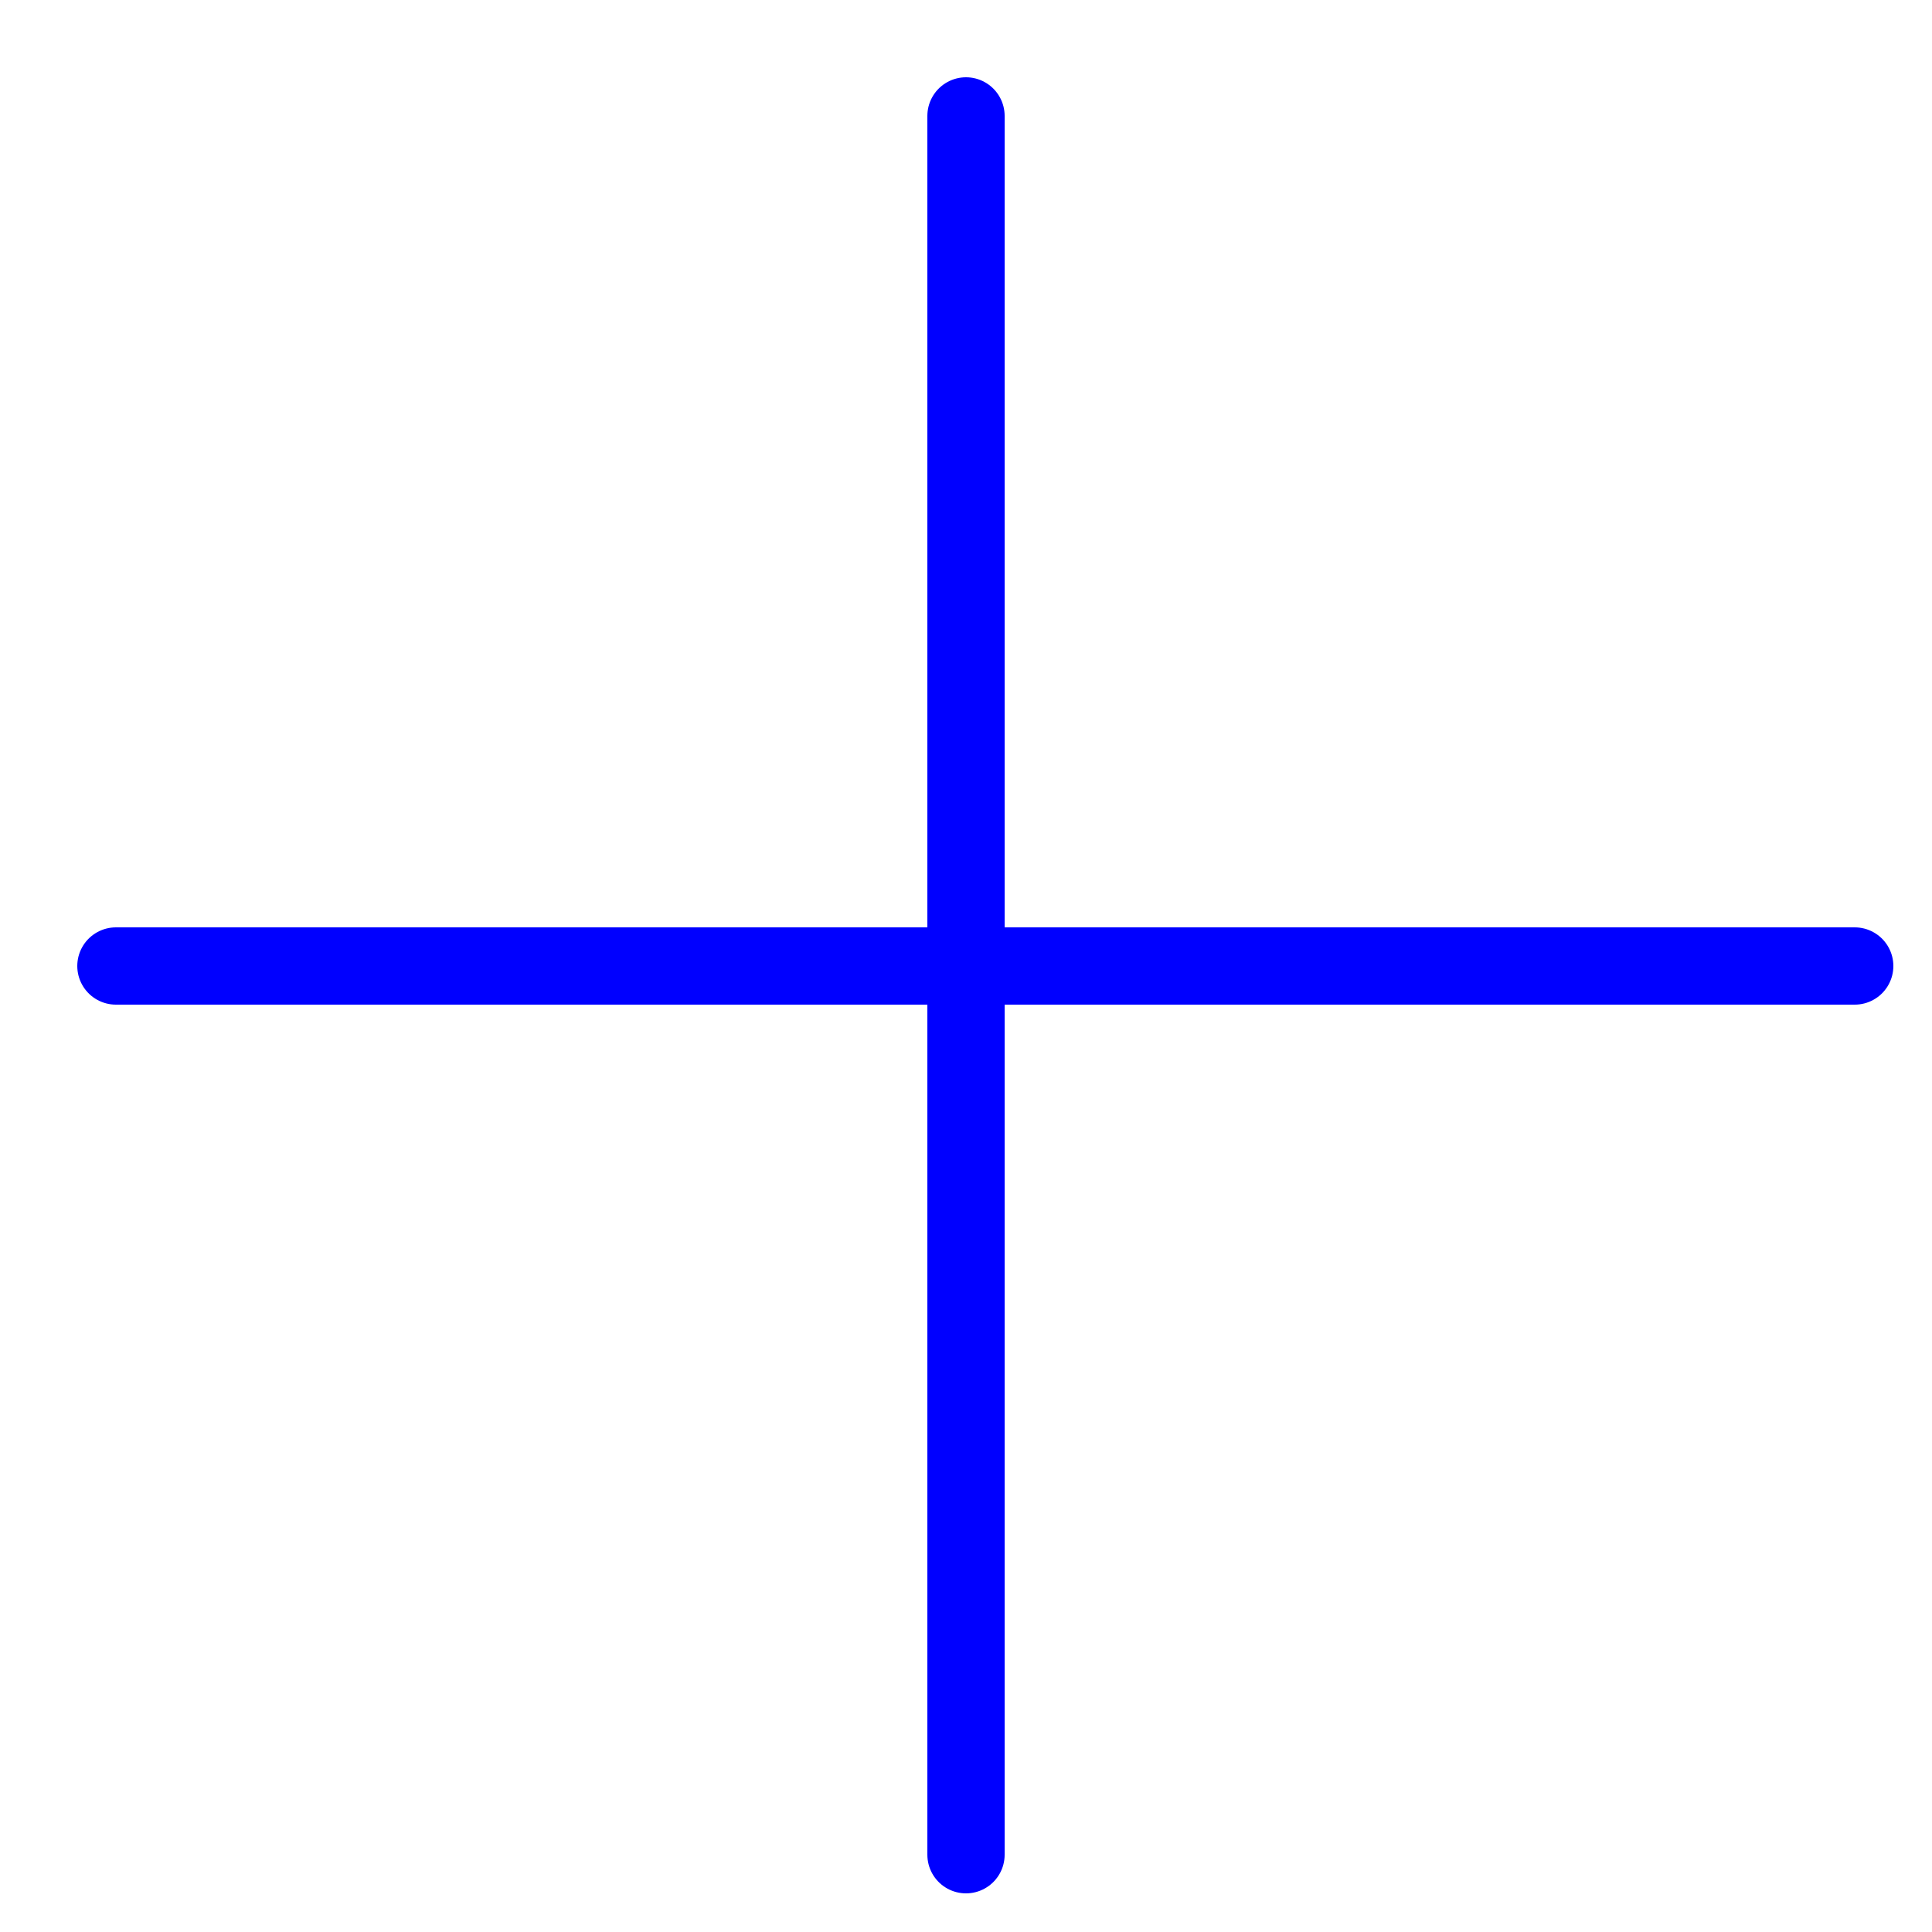 <?xml version="1.0" encoding="UTF-8"?> <svg xmlns="http://www.w3.org/2000/svg" width="50" height="50" viewBox="0 0 50 50" fill="none"> <path d="M25 3V48" stroke="#0000FF" stroke-width="2" stroke-linecap="round"></path> <path d="M3 25L48 25" stroke="#0000FF" stroke-width="2" stroke-linecap="round"></path> </svg> 